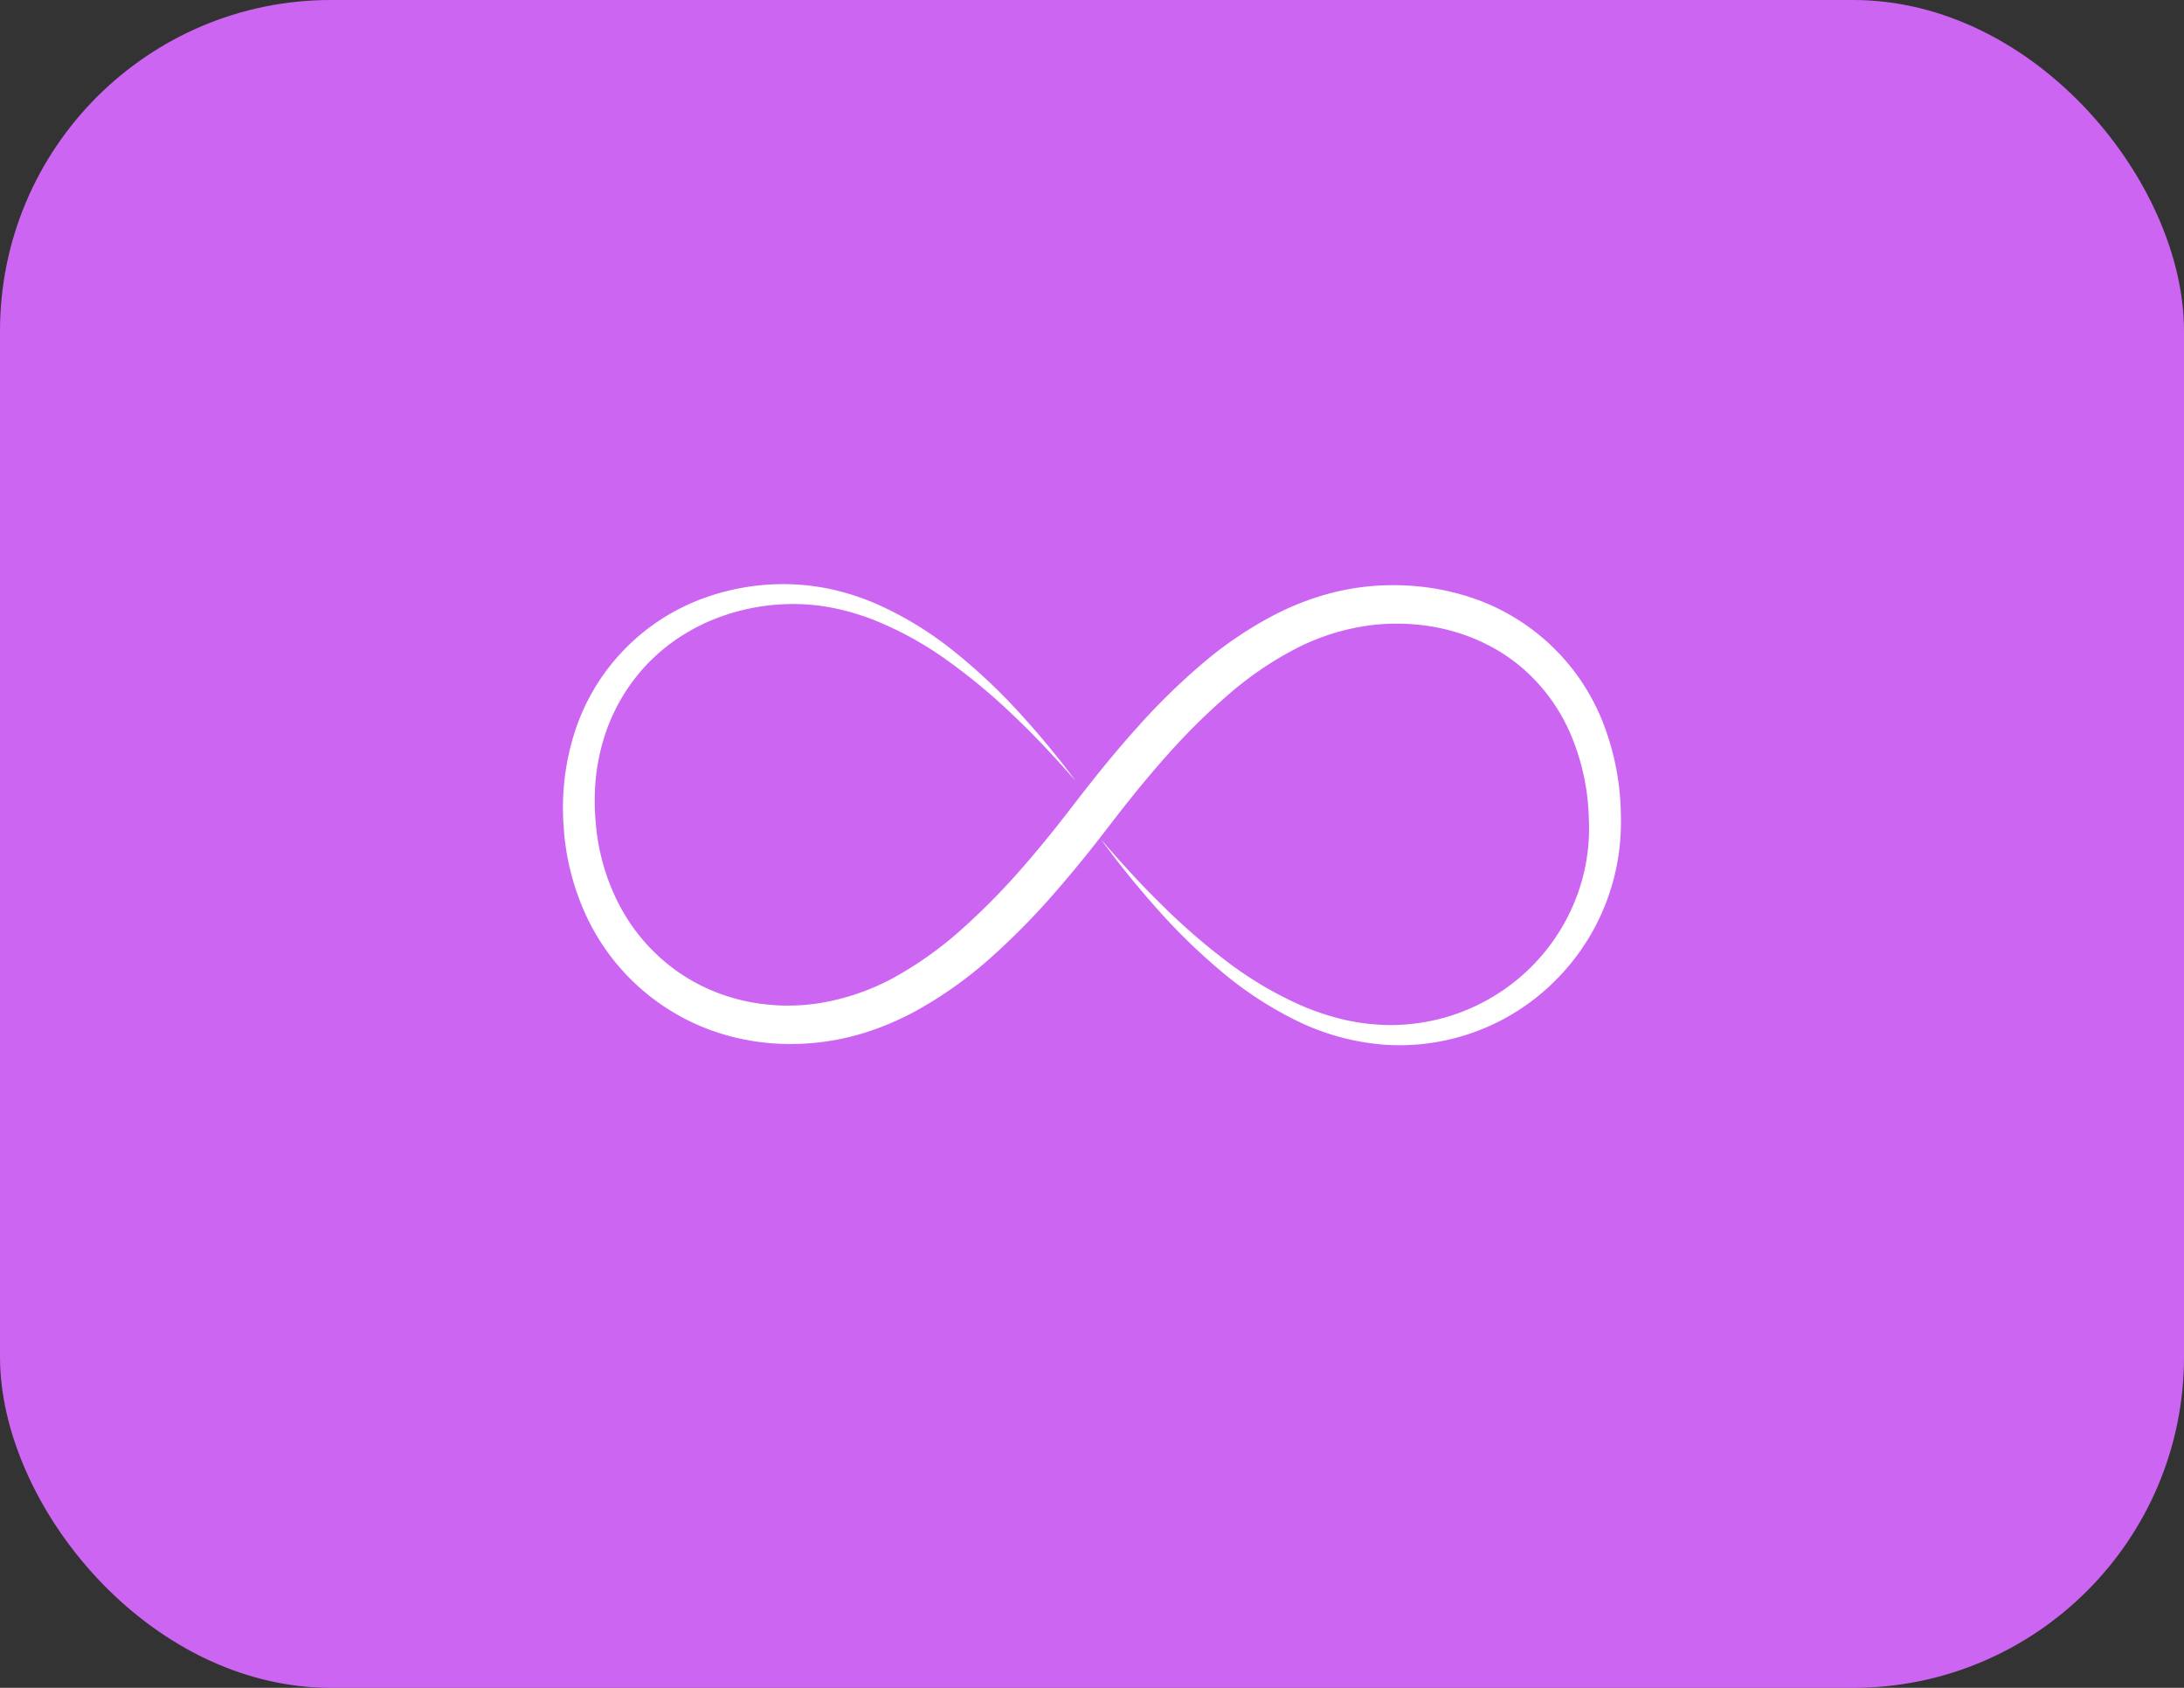 <svg xmlns="http://www.w3.org/2000/svg" xmlns:xlink="http://www.w3.org/1999/xlink" width="198" height="153" viewBox="0 0 198 153">
  <rect x="0" y="0" width="198" height="153" fill="#333333" stroke="none"/>
  <defs>
    <clipPath id="clip-path">
      <rect id="Rectangle_1053" data-name="Rectangle 1053" width="95.917" height="41.797" fill="#fff"/>
    </clipPath>
  </defs>
  <g id="Group_1345" data-name="Group 1345" transform="translate(-861 -828.002)">
    <rect id="Rectangle_1016" data-name="Rectangle 1016" width="198" height="153" rx="30" transform="translate(861 828.002)" fill="#cd65f3"/>
    <g id="Group_1246" data-name="Group 1246" transform="translate(912.041 880.954)">
      <g id="Group_1245" data-name="Group 1245" clip-path="url(#clip-path)">
        <path id="Path_1764" data-name="Path 1764" d="M48.837,23.212c1.749,2.018,3.541,4,5.443,5.856a57.621,57.621,0,0,0,6,5.206,33.29,33.29,0,0,0,6.763,3.969,22.98,22.98,0,0,0,3.673,1.214,18.953,18.953,0,0,0,3.792.5,18.044,18.044,0,0,0,13.584-5.582,17.963,17.963,0,0,0,3.9-6.307,17.467,17.467,0,0,0,.876-3.6,18.058,18.058,0,0,0,.148-1.847c.009-.31.011-.615,0-.929s-.018-.631-.034-.945a20.708,20.708,0,0,0-1.668-7.232A16.514,16.514,0,0,0,87.049,7.67a16.066,16.066,0,0,0-2.987-2.047,17.424,17.424,0,0,0-3.373-1.349,18.325,18.325,0,0,0-3.6-.635,19.5,19.5,0,0,0-3.667.062,20.51,20.51,0,0,0-7,2.151,31.485,31.485,0,0,0-6.225,4.271,58.656,58.656,0,0,0-5.5,5.465c-1.735,1.947-3.387,3.991-4.993,6.081l-.611.794-.623.8q-.625.8-1.265,1.588-1.278,1.58-2.623,3.12a64.769,64.769,0,0,1-5.776,5.869,37.236,37.236,0,0,1-6.847,4.868,26.374,26.374,0,0,1-3.925,1.733A22.578,22.578,0,0,1,19.5,41.657a21.1,21.1,0,0,1-4.3-.664A20.018,20.018,0,0,1,2.19,30.239a22.55,22.55,0,0,1-2.13-8.258,22.552,22.552,0,0,1,.958-8.427,19.15,19.15,0,0,1,11.254-12.1A21.068,21.068,0,0,1,20.488.005a20.22,20.22,0,0,1,4.141.529A22.7,22.7,0,0,1,28.55,1.851a31.723,31.723,0,0,1,6.936,4.271,51.867,51.867,0,0,1,5.875,5.522q2.715,2.967,5.112,6.182-1.323-1.5-2.692-2.962T40.967,12.03a54.121,54.121,0,0,0-6.093-5.093,31.372,31.372,0,0,0-6.867-3.76A22.105,22.105,0,0,0,24.294,2.12a18.491,18.491,0,0,0-3.806-.314A19.307,19.307,0,0,0,13.1,3.428,17.864,17.864,0,0,0,9.847,5.311,16.686,16.686,0,0,0,7.1,7.838a17.043,17.043,0,0,0-3.5,6.5A18.706,18.706,0,0,0,2.939,18c-.05.621-.068,1.245-.062,1.87s.038,1.255.1,1.878a19.533,19.533,0,0,0,2.012,7.109A17.111,17.111,0,0,0,9.56,34.5a16.591,16.591,0,0,0,3.071,1.942,17.413,17.413,0,0,0,3.415,1.24,18.383,18.383,0,0,0,7.261.289,21.2,21.2,0,0,0,6.928-2.435,33.628,33.628,0,0,0,6.133-4.45,62.487,62.487,0,0,0,5.428-5.556q1.287-1.477,2.52-3.015.618-.768,1.225-1.546L46.754,19.4c1.652-2.137,3.362-4.243,5.184-6.276a60.232,60.232,0,0,1,5.874-5.792A35.084,35.084,0,0,1,64.8,2.63a25.261,25.261,0,0,1,4-1.59A22.566,22.566,0,0,1,73.054.2,23.067,23.067,0,0,1,77.38.189,21.756,21.756,0,0,1,81.641,1,19.4,19.4,0,0,1,94.182,12.294,23.716,23.716,0,0,1,95.9,20.622c.009.352.015.7.012,1.055s-.013.715-.033,1.072a20.193,20.193,0,0,1-6.067,13.333,19.95,19.95,0,0,1-15.4,5.663,21.885,21.885,0,0,1-7.962-2.2,33.514,33.514,0,0,1-6.8-4.469,54.971,54.971,0,0,1-5.773-5.624q-2.674-3-5.047-6.235" transform="translate(0 0)" fill="#fff"/>
      </g>
    </g>
  </g>
</svg>
